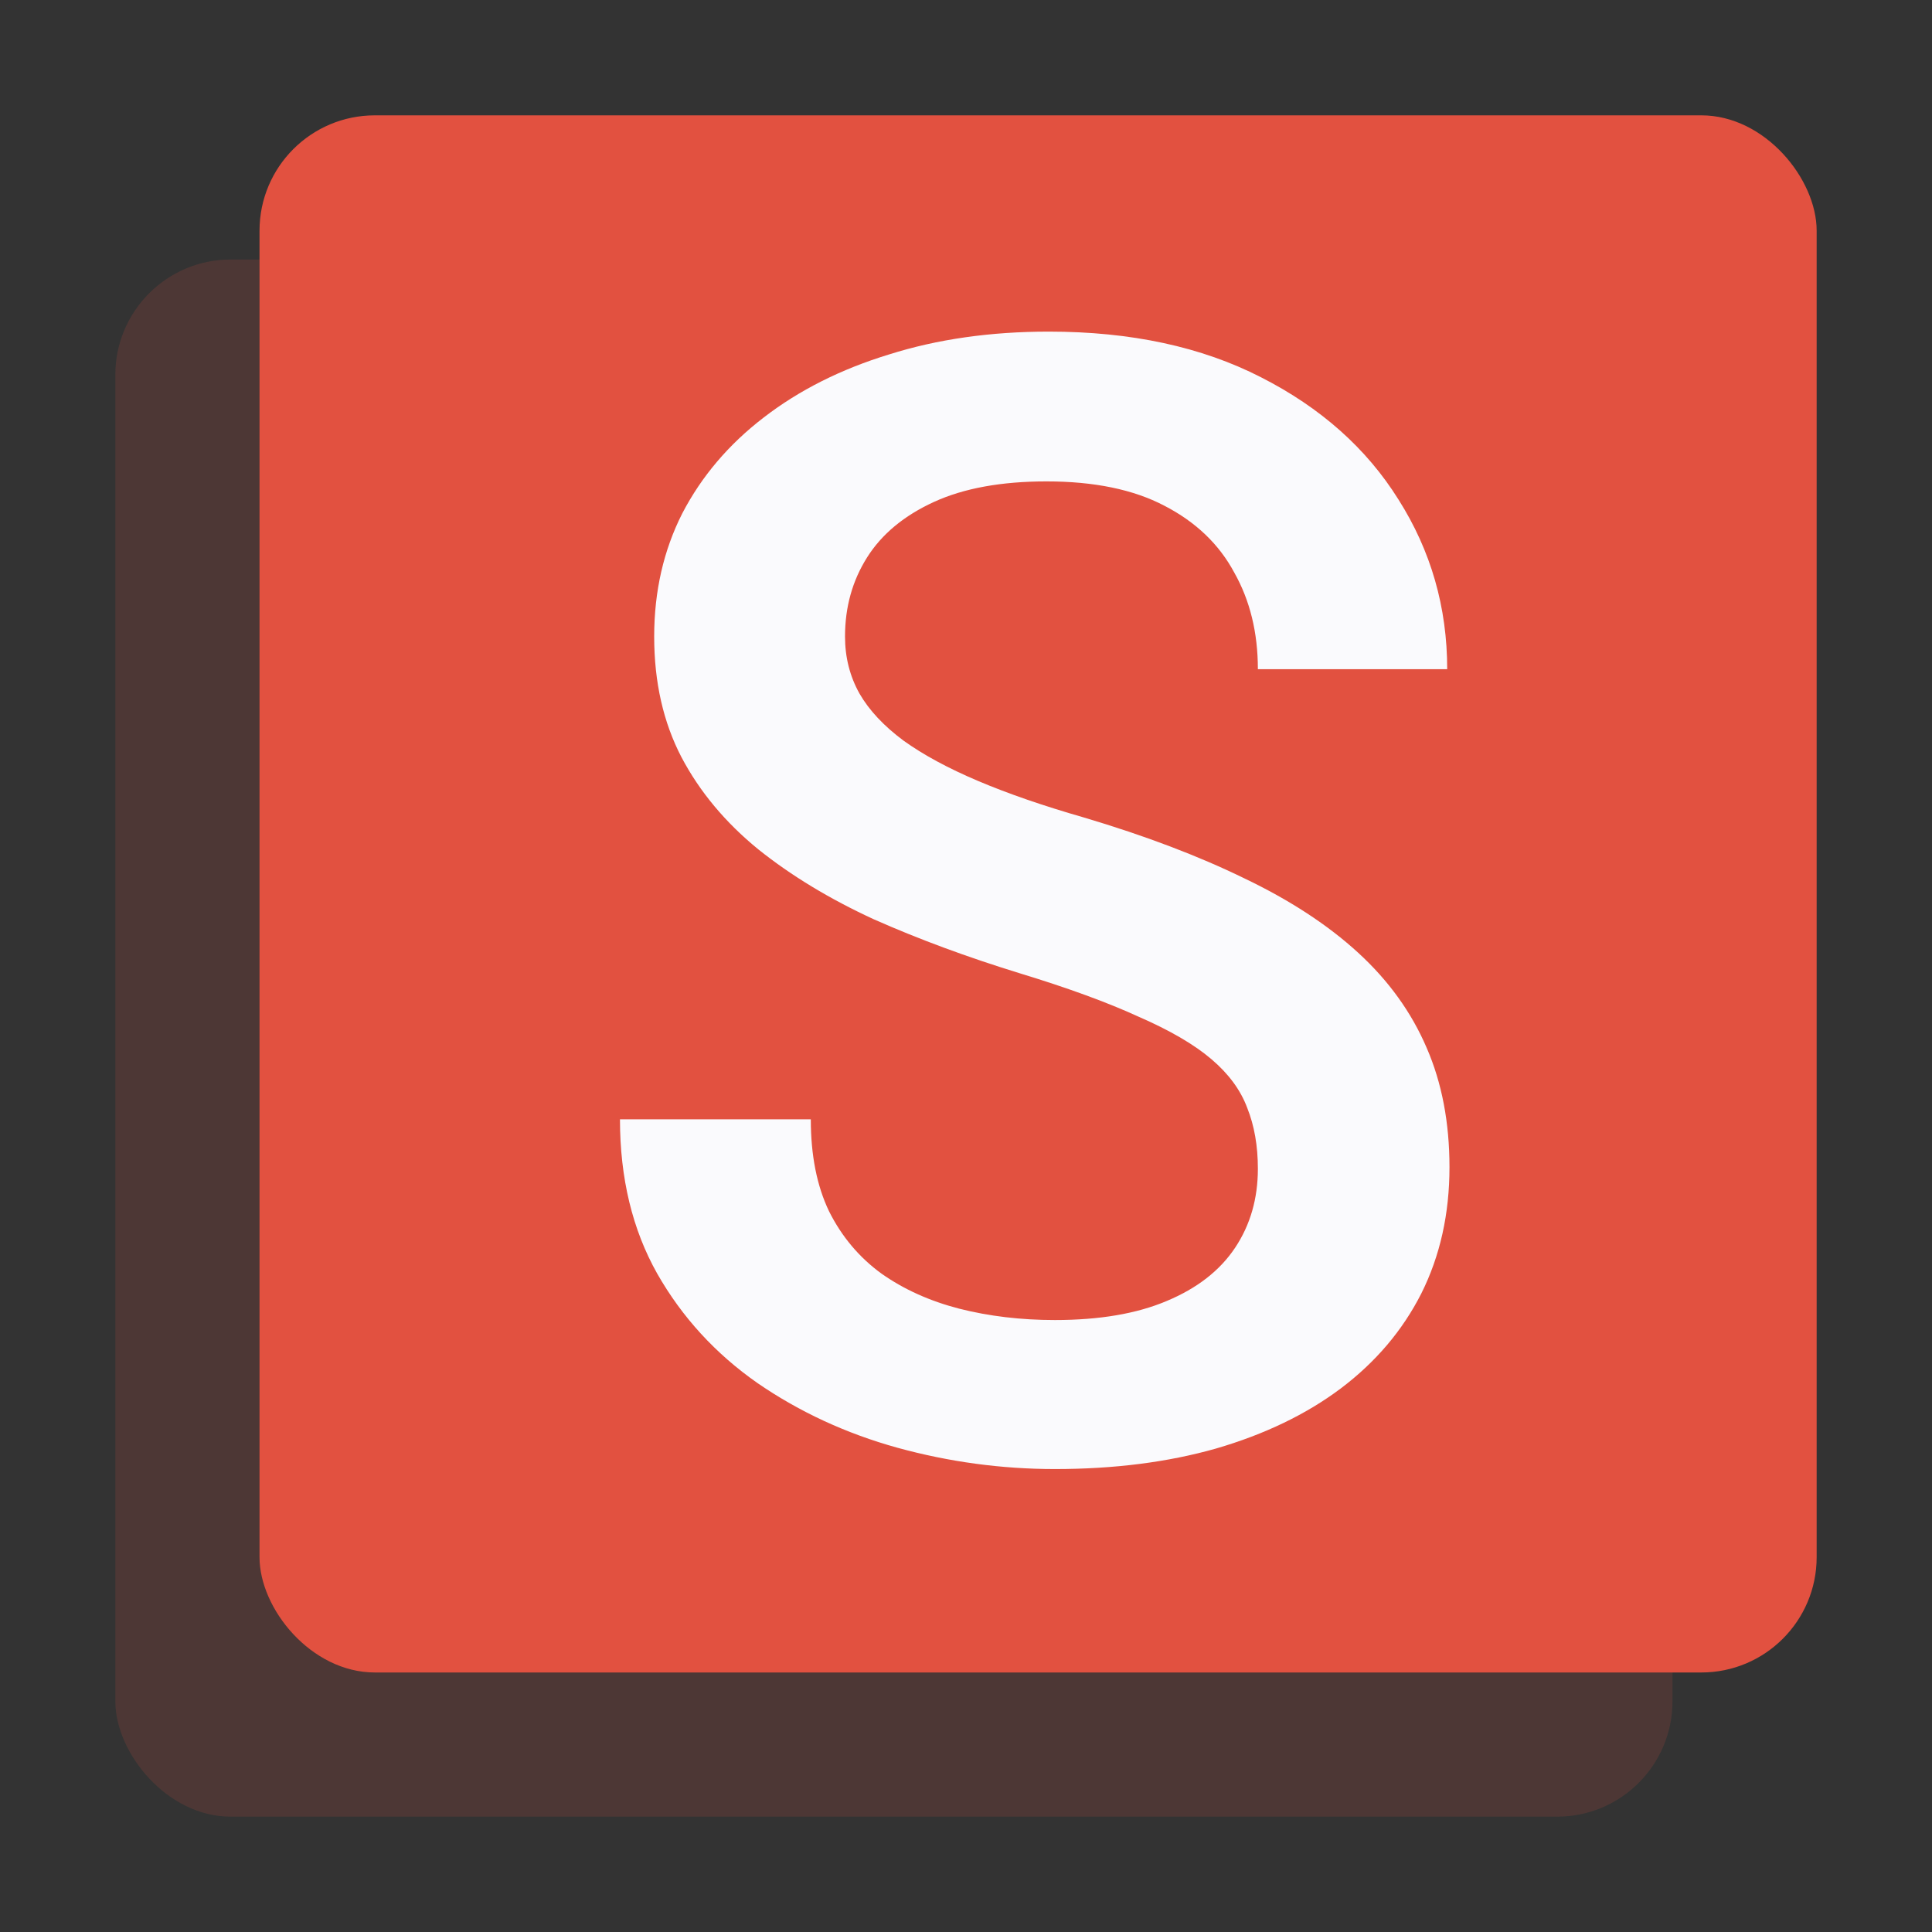 <svg width="134" height="134" viewBox="0 0 134 134" fill="none" xmlns="http://www.w3.org/2000/svg">
<rect x="0" y="0" width="134" height="134" fill="#333333" stroke="none"/>
<g style="mix-blend-mode:multiply" opacity="0.15">
<rect x="8" y="18" width="108" height="108" rx="8" fill="#E25140"/>
</g>
<rect x="18" y="8" width="108" height="108" rx="8" fill="#E25140"/>
<path d="M87.244 81.061C87.244 79.478 86.998 78.072 86.506 76.842C86.049 75.611 85.223 74.486 84.027 73.467C82.832 72.447 81.144 71.463 78.965 70.514C76.82 69.529 74.078 68.527 70.738 67.508C67.082 66.383 63.707 65.135 60.613 63.764C57.555 62.357 54.883 60.74 52.598 58.912C50.312 57.049 48.537 54.922 47.272 52.531C46.006 50.105 45.373 47.31 45.373 44.147C45.373 41.018 46.023 38.17 47.324 35.603C48.66 33.037 50.541 30.822 52.967 28.959C55.428 27.061 58.328 25.602 61.668 24.582C65.008 23.527 68.699 23 72.742 23C78.438 23 83.342 24.055 87.455 26.164C91.603 28.273 94.785 31.104 97 34.654C99.25 38.205 100.375 42.125 100.375 46.414H87.244C87.244 43.883 86.699 41.65 85.609 39.717C84.555 37.748 82.938 36.201 80.758 35.076C78.613 33.951 75.889 33.389 72.584 33.389C69.455 33.389 66.853 33.863 64.779 34.812C62.705 35.762 61.158 37.045 60.139 38.662C59.119 40.279 58.609 42.107 58.609 44.147C58.609 45.588 58.943 46.906 59.611 48.102C60.279 49.262 61.299 50.352 62.67 51.371C64.041 52.355 65.764 53.287 67.838 54.166C69.912 55.045 72.356 55.889 75.168 56.697C79.422 57.963 83.131 59.369 86.295 60.916C89.459 62.428 92.096 64.15 94.205 66.084C96.314 68.018 97.897 70.215 98.951 72.676C100.006 75.102 100.533 77.861 100.533 80.955C100.533 84.189 99.883 87.107 98.582 89.709C97.281 92.275 95.418 94.473 92.992 96.301C90.602 98.094 87.719 99.482 84.344 100.467C81.004 101.416 77.277 101.891 73.164 101.891C69.473 101.891 65.834 101.398 62.248 100.414C58.697 99.43 55.463 97.936 52.545 95.932C49.627 93.893 47.307 91.361 45.584 88.338C43.861 85.279 43 81.711 43 77.633H56.236C56.236 80.129 56.658 82.256 57.502 84.014C58.381 85.772 59.594 87.213 61.141 88.338C62.688 89.428 64.481 90.236 66.519 90.764C68.594 91.291 70.809 91.555 73.164 91.555C76.258 91.555 78.842 91.115 80.916 90.236C83.025 89.357 84.607 88.127 85.662 86.545C86.717 84.963 87.244 83.135 87.244 81.061Z" fill="#FAFAFD"/>
</svg>
